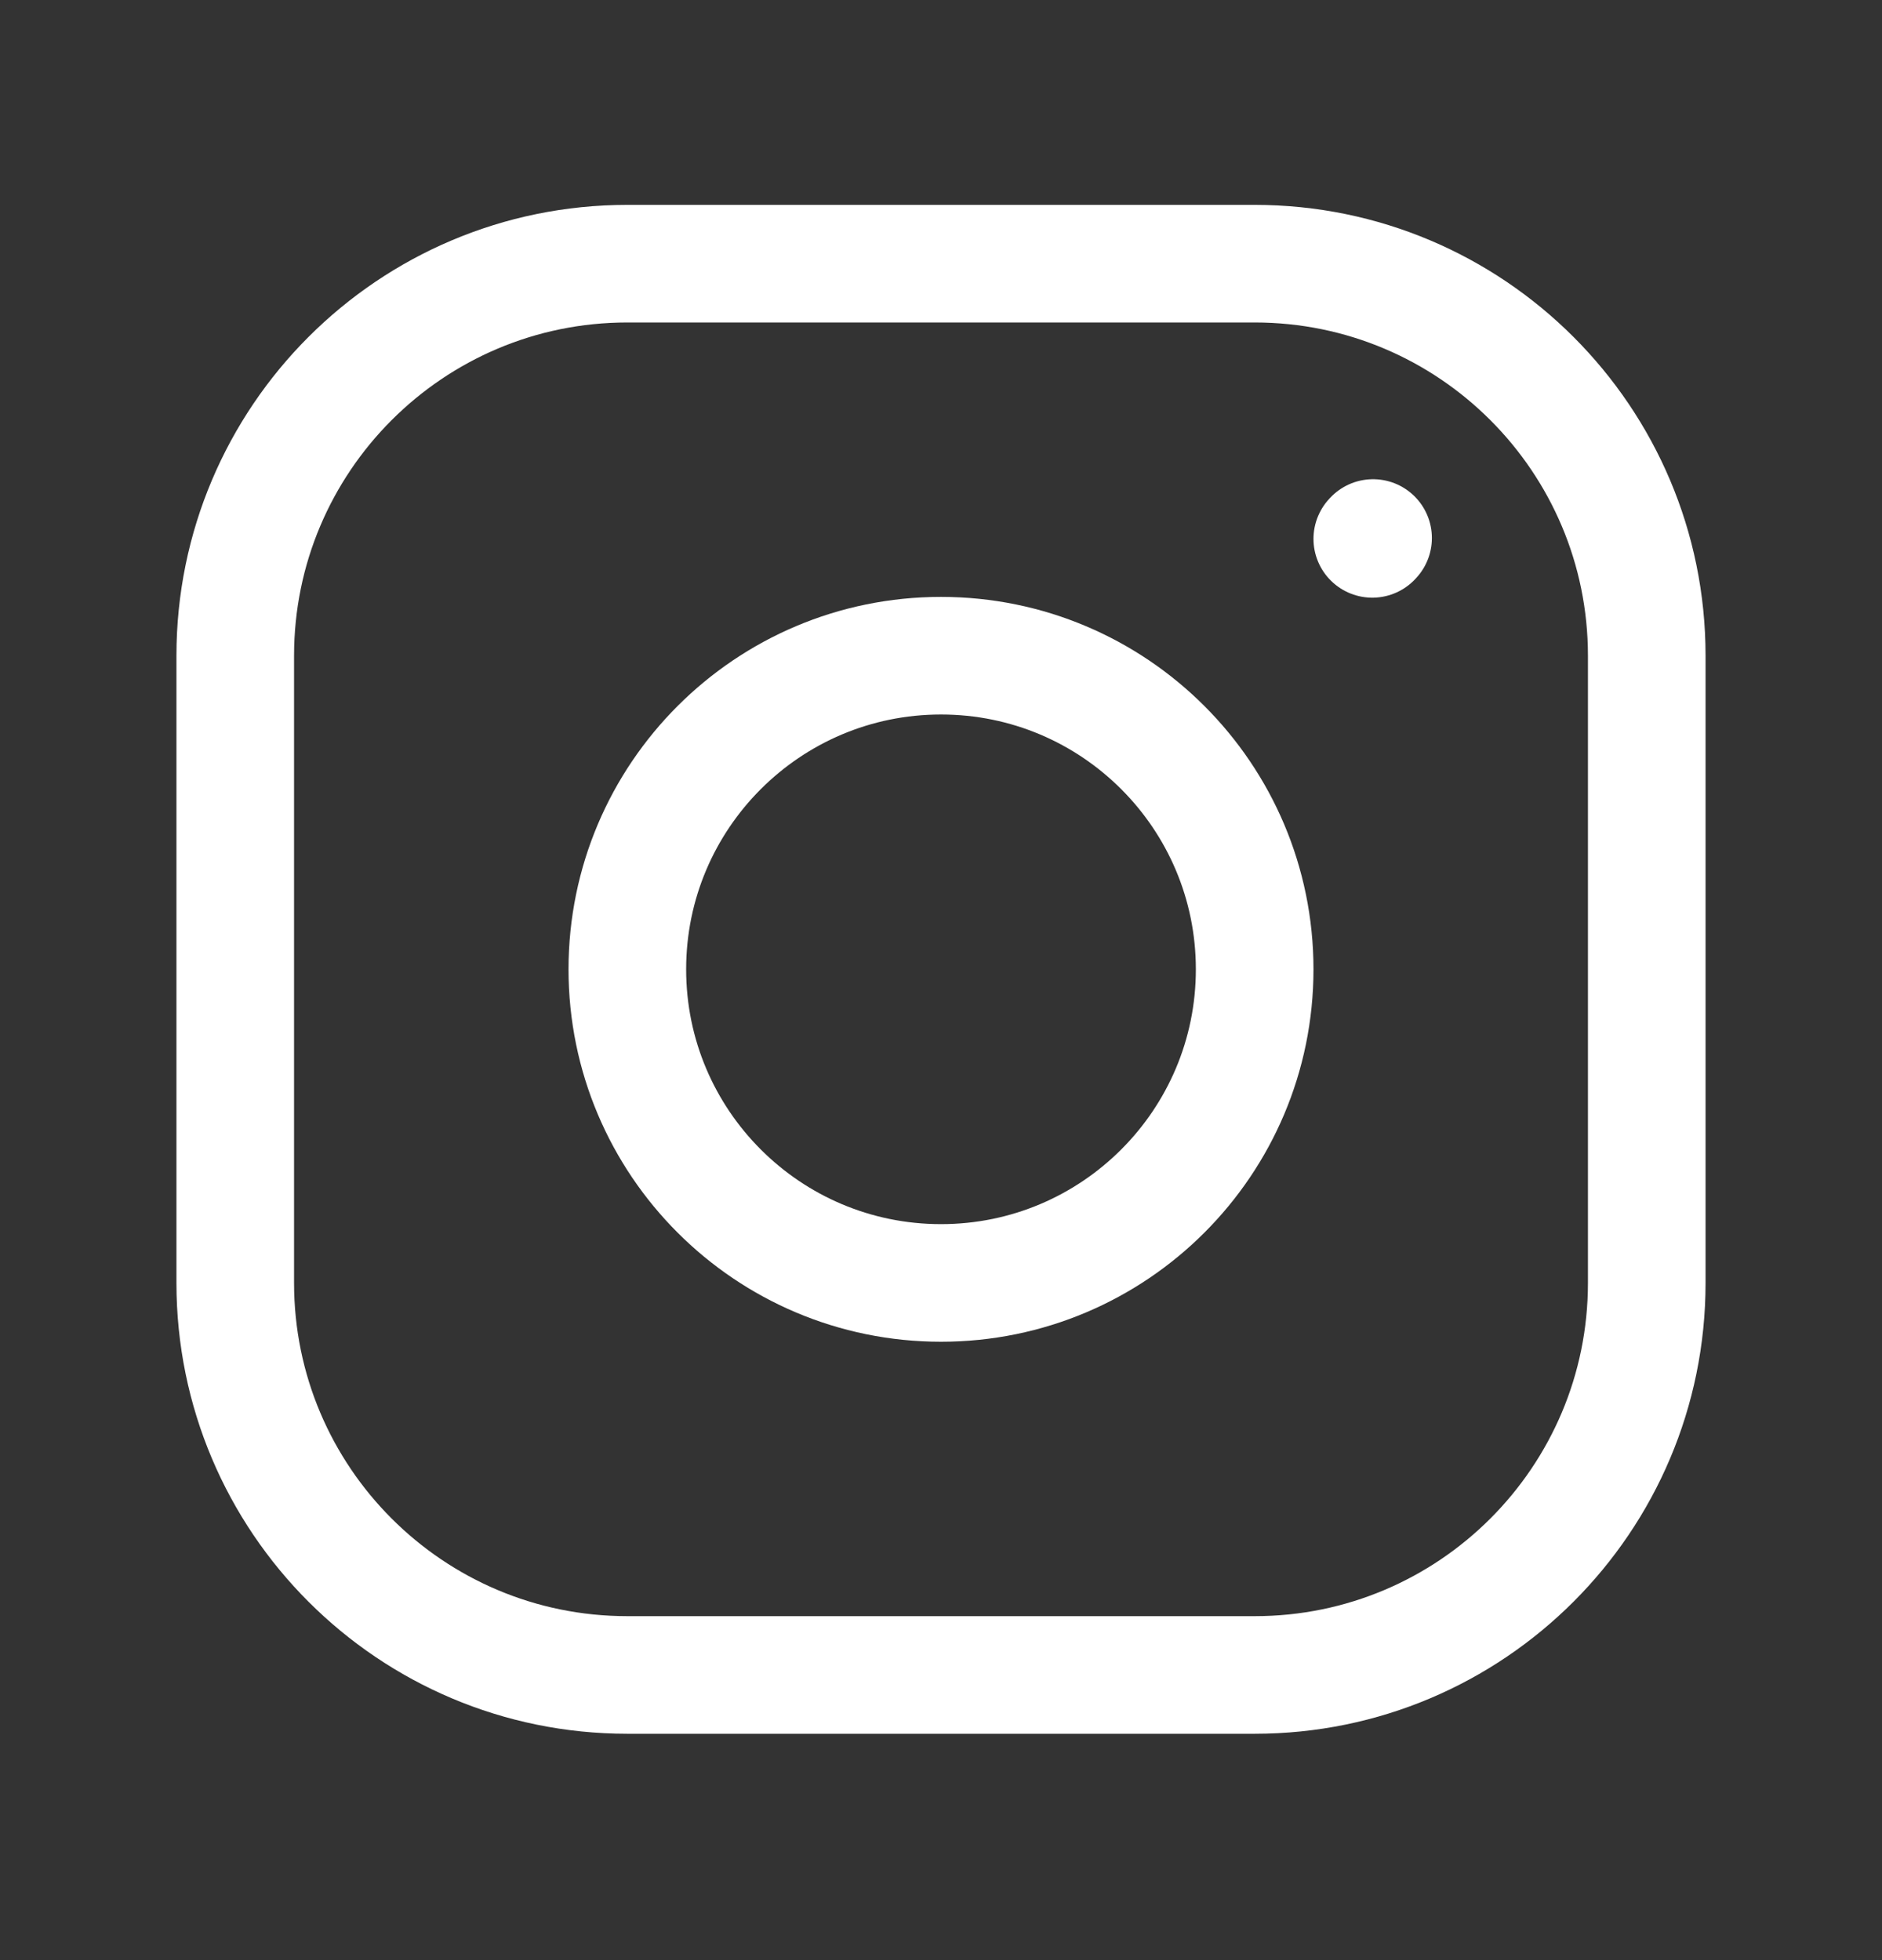 <svg width="24" height="25" viewBox="0 0 24 25" fill="none" xmlns="http://www.w3.org/2000/svg">
<rect x="0" y="0" width="24" height="25" fill="#333333" stroke="none"/>
<path d="M12 16.363C14.209 16.363 16 14.572 16 12.363C16 10.154 14.209 8.363 12 8.363C9.791 8.363 8 10.154 8 12.363C8 14.572 9.791 16.363 12 16.363Z" stroke="white" stroke-width="1.5" stroke-linecap="round" stroke-linejoin="round"/>
<path d="M3 16.363V8.363C3 5.602 5.239 3.363 8 3.363H16C18.761 3.363 21 5.602 21 8.363V16.363C21 19.125 18.761 21.363 16 21.363H8C5.239 21.363 3 19.125 3 16.363Z" stroke="white" stroke-width="1.5"/>
<path d="M17.5 6.873L17.51 6.862" stroke="white" stroke-width="1.5" stroke-linecap="round" stroke-linejoin="round"/>
</svg>
